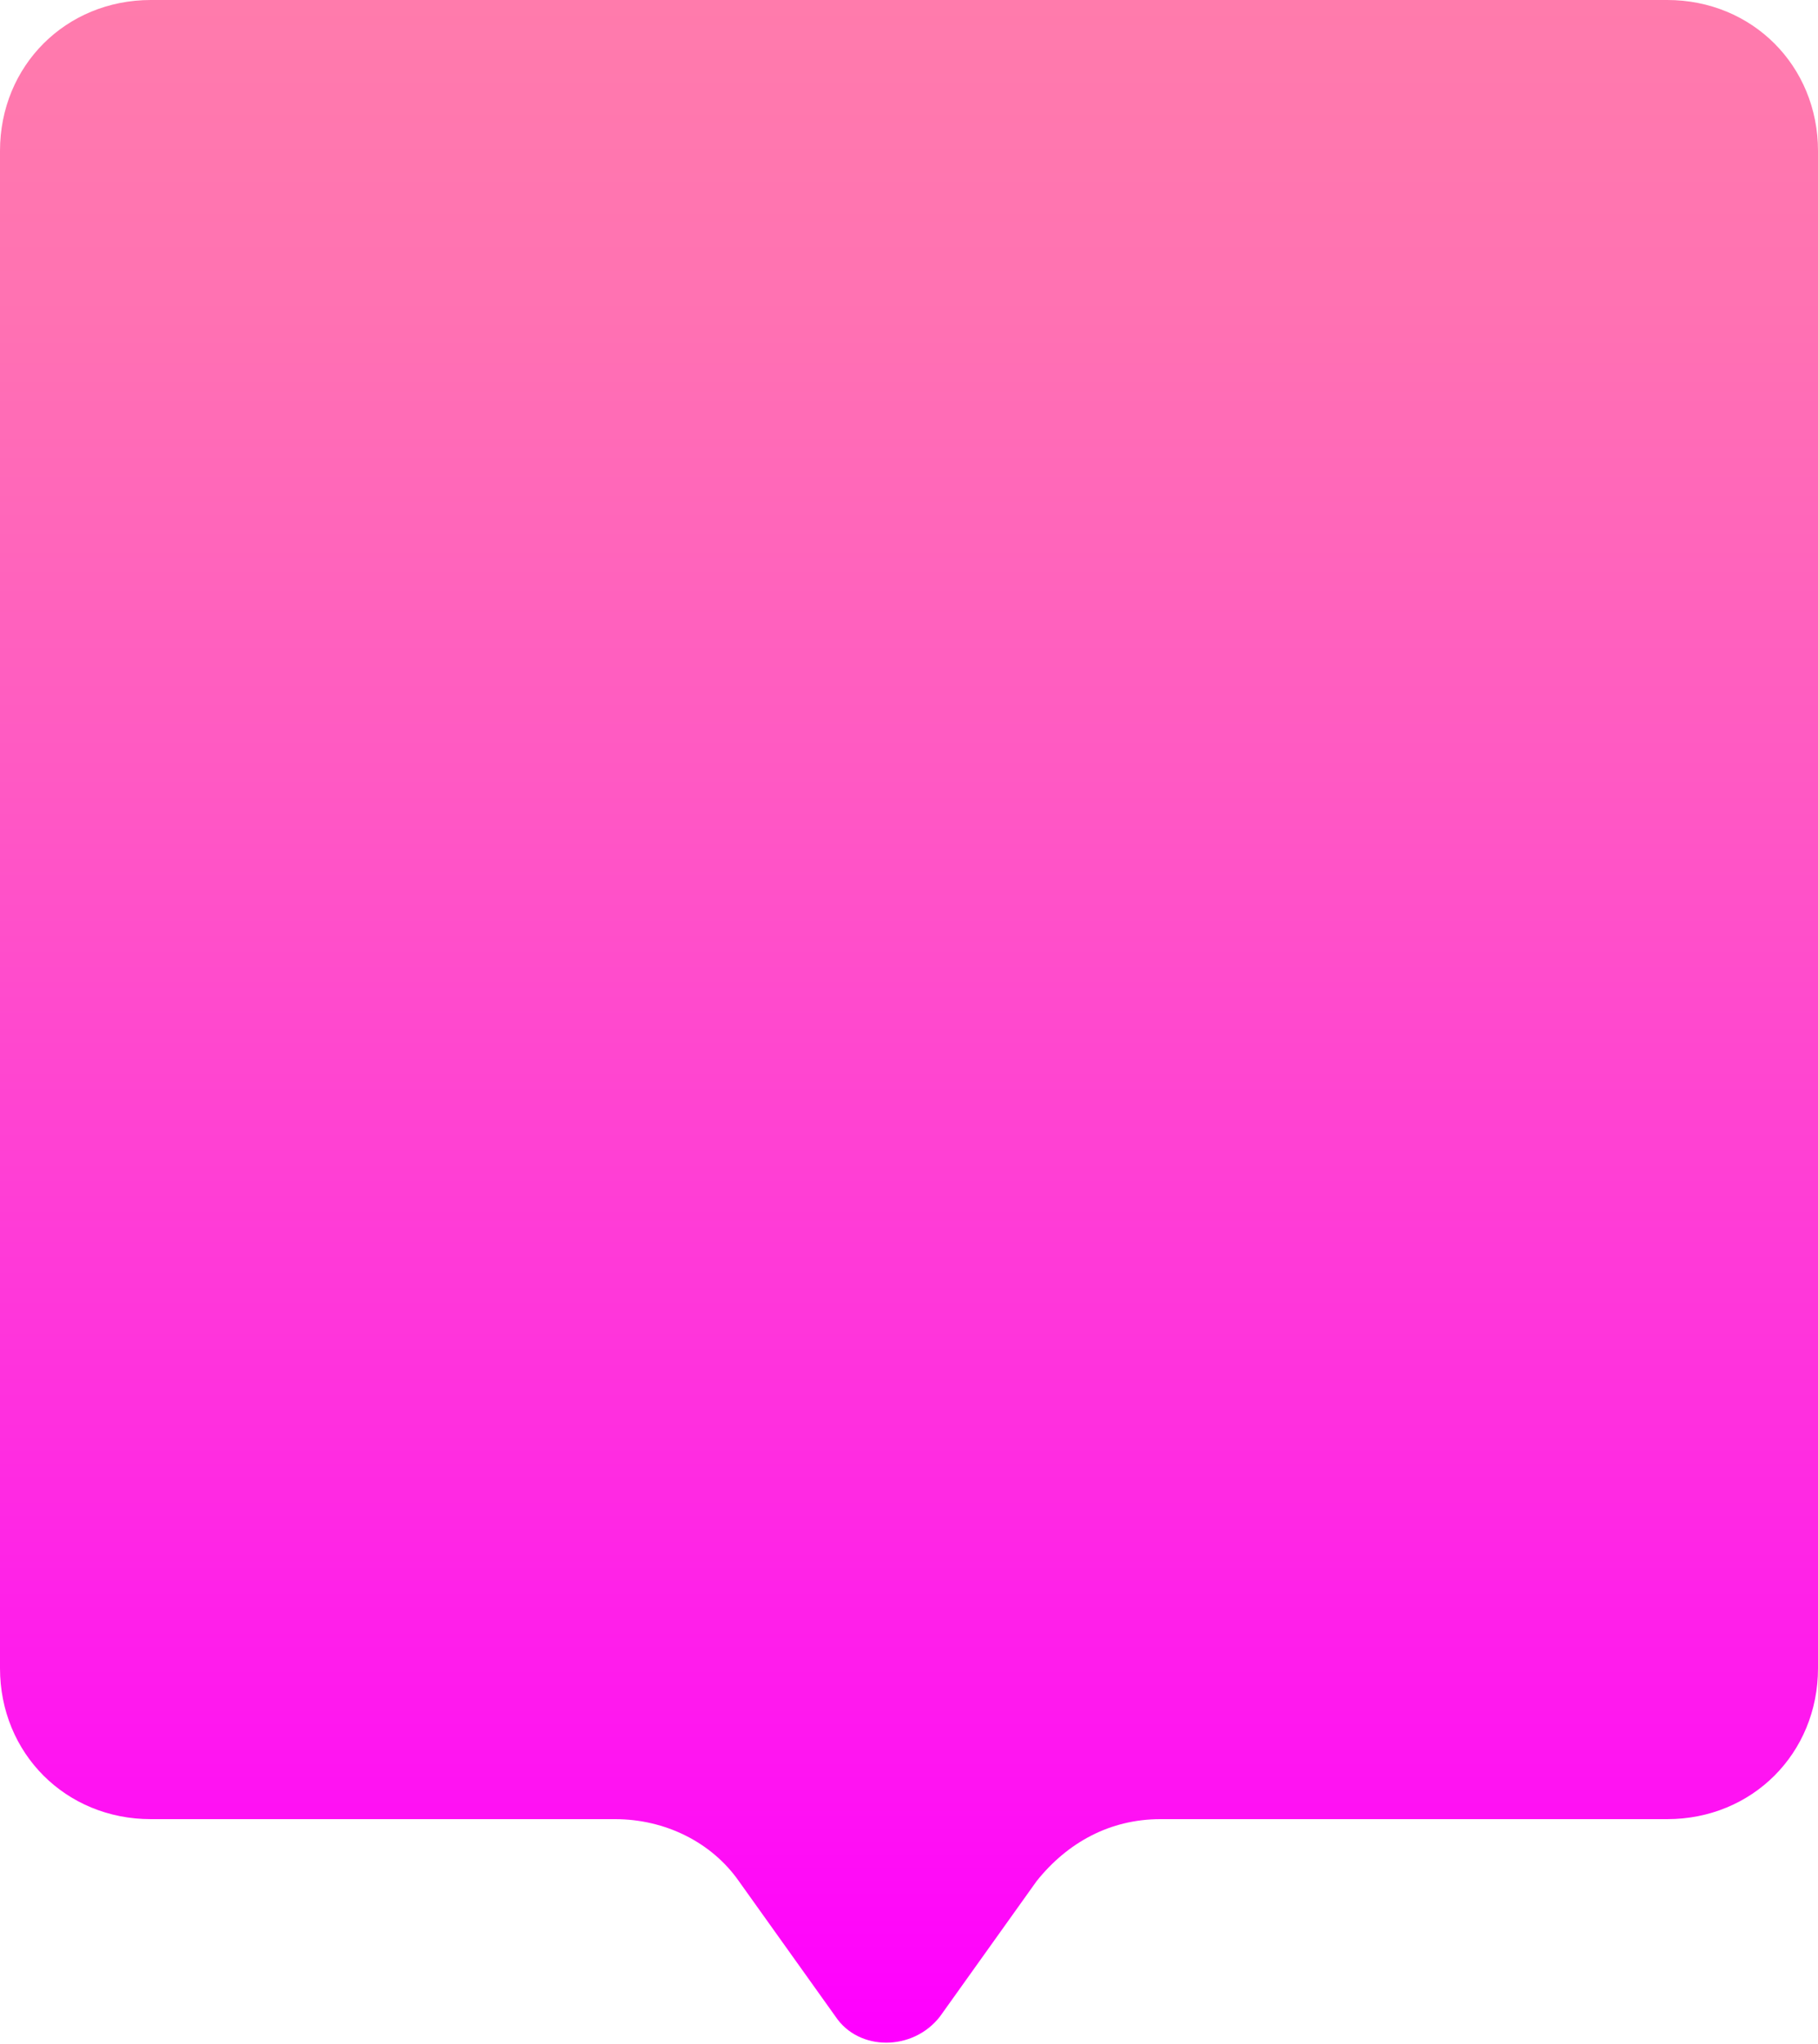 <?xml version="1.0" encoding="utf-8"?>
<!-- Generator: Adobe Illustrator 25.4.1, SVG Export Plug-In . SVG Version: 6.00 Build 0)  -->
<svg version="1.1" xmlns="http://www.w3.org/2000/svg" xmlns:xlink="http://www.w3.org/1999/xlink" x="0px" y="0px"
	 viewBox="0 0 47 52.8" style="enable-background:new 0 0 47 52.8;" xml:space="preserve">
<style type="text/css">
	.st0{fill:#E6E6E6;}
	.st1{fill:#EB6227;}
	.st2{fill:#2F3D88;}
	.st3{fill:#C118D2;}
	.st4{fill:url(#SVGID_00000086691740113327230230000007203950914355389866_);}
	.st5{fill:#474747;}
	.st6{fill:#00BF9D;}
	.st7{fill:#F3BE58;}
	.st8{fill:#FF00FF;}
	.st9{fill:url(#SVGID_00000060714186169896262470000017336941791249212550_);}
	.st10{fill:url(#SVGID_00000101798273131116266710000014076992896649854336_);}
	.st11{fill:url(#SVGID_00000021082439156270284670000010509403923364429743_);}
	.st12{fill:url(#SVGID_00000115474143447650688440000014688224127135893919_);}
	.st13{fill:url(#SVGID_00000117642673071699654660000011609731555248262814_);}
	.st14{fill:url(#SVGID_00000173138132682540654110000007328535359310647440_);}
	.st15{fill:url(#SVGID_00000087414812019468785580000010487339711513039287_);}
	.st16{fill:url(#SVGID_00000010285781466166127800000010482129744055723911_);}
	.st17{fill:#008BBA;}
	.st18{fill:none;stroke:url(#SVGID_00000109736552367920091570000012175294116132688044_);stroke-width:9;stroke-miterlimit:10;}
	.st19{clip-path:url(#SVGID_00000111179125078673271380000015349782027703029923_);}
	.st20{clip-path:url(#SVGID_00000076574891497749346640000004646868525459612342_);}
	.st21{clip-path:url(#SVGID_00000067230954665667468290000003434999579974501539_);}
	.st22{clip-path:url(#SVGID_00000003793529030059799380000010501765915849724053_);}
	.st23{fill:#F15A24;}
	.st24{fill:none;stroke:#00BF9D;stroke-miterlimit:10;}
	.st25{fill:none;stroke:#00BF9D;stroke-width:1.038;stroke-miterlimit:10;}
	.st26{fill:none;stroke:#00BF9D;stroke-width:1.077;stroke-miterlimit:10;}
	.st27{fill:none;stroke:#00BF9D;stroke-width:1.115;stroke-miterlimit:10;}
	.st28{fill:none;stroke:#00BF9D;stroke-width:1.154;stroke-miterlimit:10;}
	.st29{fill:none;stroke:#00BF9D;stroke-width:1.192;stroke-miterlimit:10;}
	.st30{fill:none;stroke:#00BF9D;stroke-width:1.231;stroke-miterlimit:10;}
	.st31{fill:none;stroke:#00BF9D;stroke-width:1.269;stroke-miterlimit:10;}
	.st32{fill:none;stroke:#00BF9D;stroke-width:1.308;stroke-miterlimit:10;}
	.st33{fill:none;stroke:#00BF9D;stroke-width:1.346;stroke-miterlimit:10;}
	.st34{fill:none;stroke:#00BF9D;stroke-width:1.385;stroke-miterlimit:10;}
	.st35{fill:none;stroke:#00BF9D;stroke-width:1.423;stroke-miterlimit:10;}
	.st36{fill:none;stroke:#00BF9D;stroke-width:1.462;stroke-miterlimit:10;}
	.st37{fill:none;stroke:#00BF9D;stroke-width:1.5;stroke-miterlimit:10;}
	.st38{fill:none;stroke:#00BF9D;stroke-width:1.538;stroke-miterlimit:10;}
	.st39{fill:none;stroke:#00BF9D;stroke-width:1.577;stroke-miterlimit:10;}
	.st40{fill:none;stroke:#00BF9D;stroke-width:1.615;stroke-miterlimit:10;}
	.st41{fill:none;stroke:#00BF9D;stroke-width:1.654;stroke-miterlimit:10;}
	.st42{fill:none;stroke:#00BF9D;stroke-width:1.692;stroke-miterlimit:10;}
	.st43{fill:none;stroke:#00BF9D;stroke-width:1.731;stroke-miterlimit:10;}
	.st44{fill:none;stroke:#00BF9D;stroke-width:1.769;stroke-miterlimit:10;}
	.st45{fill:none;stroke:#00BF9D;stroke-width:1.808;stroke-miterlimit:10;}
	.st46{fill:none;stroke:#00BF9D;stroke-width:1.846;stroke-miterlimit:10;}
	.st47{fill:none;stroke:#00BF9D;stroke-width:1.885;stroke-miterlimit:10;}
	.st48{fill:none;stroke:#00BF9D;stroke-width:1.923;stroke-miterlimit:10;}
	.st49{fill:none;stroke:#00BF9D;stroke-width:1.962;stroke-miterlimit:10;}
	.st50{fill:none;stroke:#00BF9D;stroke-width:2;stroke-miterlimit:10;}
	.st51{fill:none;stroke:#EB6227;stroke-miterlimit:10;}
	.st52{fill:none;stroke:#E4612B;stroke-width:1.077;stroke-miterlimit:10;}
	.st53{fill:none;stroke:#DD5F2E;stroke-width:1.154;stroke-miterlimit:10;}
	.st54{fill:none;stroke:#D55E32;stroke-width:1.231;stroke-miterlimit:10;}
	.st55{fill:none;stroke:#CE5C36;stroke-width:1.308;stroke-miterlimit:10;}
	.st56{fill:none;stroke:#C75B3A;stroke-width:1.385;stroke-miterlimit:10;}
	.st57{fill:none;stroke:#C0593D;stroke-width:1.462;stroke-miterlimit:10;}
	.st58{fill:none;stroke:#B85841;stroke-width:1.538;stroke-miterlimit:10;}
	.st59{fill:none;stroke:#B15745;stroke-width:1.615;stroke-miterlimit:10;}
	.st60{fill:none;stroke:#AA5549;stroke-width:1.692;stroke-miterlimit:10;}
	.st61{fill:none;stroke:#A3544C;stroke-width:1.769;stroke-miterlimit:10;}
	.st62{fill:none;stroke:#9B5250;stroke-width:1.846;stroke-miterlimit:10;}
	.st63{fill:none;stroke:#945154;stroke-width:1.923;stroke-miterlimit:10;}
	.st64{fill:none;stroke:#8D5057;stroke-width:2;stroke-miterlimit:10;}
	.st65{fill:none;stroke:#864E5B;stroke-width:2.077;stroke-miterlimit:10;}
	.st66{fill:none;stroke:#7F4D5F;stroke-width:2.154;stroke-miterlimit:10;}
	.st67{fill:none;stroke:#774B63;stroke-width:2.231;stroke-miterlimit:10;}
	.st68{fill:none;stroke:#704A66;stroke-width:2.308;stroke-miterlimit:10;}
	.st69{fill:none;stroke:#69486A;stroke-width:2.385;stroke-miterlimit:10;}
	.st70{fill:none;stroke:#62476E;stroke-width:2.462;stroke-miterlimit:10;}
	.st71{fill:none;stroke:#5A4672;stroke-width:2.538;stroke-miterlimit:10;}
	.st72{fill:none;stroke:#534475;stroke-width:2.615;stroke-miterlimit:10;}
	.st73{fill:none;stroke:#4C4379;stroke-width:2.692;stroke-miterlimit:10;}
	.st74{fill:none;stroke:#45417D;stroke-width:2.769;stroke-miterlimit:10;}
	.st75{fill:none;stroke:#3D4081;stroke-width:2.846;stroke-miterlimit:10;}
	.st76{fill:none;stroke:#363E84;stroke-width:2.923;stroke-miterlimit:10;}
	.st77{fill:none;stroke:#2F3D88;stroke-width:3;stroke-miterlimit:10;}
	.st78{fill:none;stroke:#FFFFFF;stroke-width:0.75;stroke-miterlimit:10;}
	.st79{fill:none;stroke:#FFFFFF;stroke-width:0.798;stroke-miterlimit:10;}
	.st80{fill:none;stroke:#FFFFFF;stroke-width:0.846;stroke-miterlimit:10;}
	.st81{fill:none;stroke:#FFFFFF;stroke-width:0.894;stroke-miterlimit:10;}
	.st82{fill:none;stroke:#FFFFFF;stroke-width:0.942;stroke-miterlimit:10;}
	.st83{fill:none;stroke:#FFFFFF;stroke-width:0.99;stroke-miterlimit:10;}
	.st84{fill:none;stroke:#FFFFFF;stroke-width:1.038;stroke-miterlimit:10;}
	.st85{fill:none;stroke:#FFFFFF;stroke-width:1.087;stroke-miterlimit:10;}
	.st86{fill:none;stroke:#FFFFFF;stroke-width:1.135;stroke-miterlimit:10;}
	.st87{fill:none;stroke:#FFFFFF;stroke-width:1.183;stroke-miterlimit:10;}
	.st88{fill:none;stroke:#FFFFFF;stroke-width:1.231;stroke-miterlimit:10;}
	.st89{fill:none;stroke:#FFFFFF;stroke-width:1.279;stroke-miterlimit:10;}
	.st90{fill:none;stroke:#FFFFFF;stroke-width:1.327;stroke-miterlimit:10;}
	.st91{fill:none;stroke:#FFFFFF;stroke-width:1.375;stroke-miterlimit:10;}
	.st92{fill:none;stroke:#FFFFFF;stroke-width:1.423;stroke-miterlimit:10;}
	.st93{fill:none;stroke:#FFFFFF;stroke-width:1.471;stroke-miterlimit:10;}
	.st94{fill:none;stroke:#FFFFFF;stroke-width:1.519;stroke-miterlimit:10;}
	.st95{fill:none;stroke:#FFFFFF;stroke-width:1.567;stroke-miterlimit:10;}
	.st96{fill:none;stroke:#FFFFFF;stroke-width:1.615;stroke-miterlimit:10;}
	.st97{fill:none;stroke:#FFFFFF;stroke-width:1.663;stroke-miterlimit:10;}
	.st98{fill:none;stroke:#FFFFFF;stroke-width:1.712;stroke-miterlimit:10;}
	.st99{fill:none;stroke:#FFFFFF;stroke-width:1.76;stroke-miterlimit:10;}
	.st100{fill:none;stroke:#FFFFFF;stroke-width:1.808;stroke-miterlimit:10;}
	.st101{fill:none;stroke:#FFFFFF;stroke-width:1.856;stroke-miterlimit:10;}
	.st102{fill:none;stroke:#FFFFFF;stroke-width:1.904;stroke-miterlimit:10;}
	.st103{fill:none;stroke:#FFFFFF;stroke-width:1.952;stroke-miterlimit:10;}
	.st104{fill:none;stroke:#FFFFFF;stroke-width:2;stroke-miterlimit:10;}
	.st105{fill:none;stroke:#E4612B;stroke-width:1.038;stroke-miterlimit:10;}
	.st106{fill:none;stroke:#DD5F2E;stroke-width:1.077;stroke-miterlimit:10;}
	.st107{fill:none;stroke:#D65E32;stroke-width:1.115;stroke-miterlimit:10;}
	.st108{fill:none;stroke:#CF5C35;stroke-width:1.154;stroke-miterlimit:10;}
	.st109{fill:none;stroke:#C85B39;stroke-width:1.192;stroke-miterlimit:10;}
	.st110{fill:none;stroke:#C15A3C;stroke-width:1.231;stroke-miterlimit:10;}
	.st111{fill:none;stroke:#BA5840;stroke-width:1.269;stroke-miterlimit:10;}
	.st112{fill:none;stroke:#B35744;stroke-width:1.308;stroke-miterlimit:10;}
	.st113{fill:none;stroke:#AC5647;stroke-width:1.346;stroke-miterlimit:10;}
	.st114{fill:none;stroke:#A5544B;stroke-width:1.385;stroke-miterlimit:10;}
	.st115{fill:none;stroke:#9E534E;stroke-width:1.423;stroke-miterlimit:10;}
	.st116{fill:none;stroke:#975152;stroke-width:1.462;stroke-miterlimit:10;}
	.st117{fill:none;stroke:#915055;stroke-width:1.5;stroke-miterlimit:10;}
	.st118{fill:none;stroke:#8A4F59;stroke-width:1.538;stroke-miterlimit:10;}
	.st119{fill:none;stroke:#834D5D;stroke-width:1.577;stroke-miterlimit:10;}
	.st120{fill:none;stroke:#7C4C60;stroke-width:1.615;stroke-miterlimit:10;}
	.st121{fill:none;stroke:#754A64;stroke-width:1.654;stroke-miterlimit:10;}
	.st122{fill:none;stroke:#6E4967;stroke-width:1.692;stroke-miterlimit:10;}
	.st123{fill:none;stroke:#67486B;stroke-width:1.731;stroke-miterlimit:10;}
	.st124{fill:none;stroke:#60466F;stroke-width:1.769;stroke-miterlimit:10;}
	.st125{fill:none;stroke:#594572;stroke-width:1.808;stroke-miterlimit:10;}
	.st126{fill:none;stroke:#524476;stroke-width:1.846;stroke-miterlimit:10;}
	.st127{fill:none;stroke:#4B4279;stroke-width:1.885;stroke-miterlimit:10;}
	.st128{fill:none;stroke:#44417D;stroke-width:1.923;stroke-miterlimit:10;}
	.st129{fill:none;stroke:#3D3F80;stroke-width:1.962;stroke-miterlimit:10;}
	.st130{fill:none;stroke:#363E84;stroke-width:2;stroke-miterlimit:10;}
	.st131{fill:#FFFFFF;}
	.st132{fill:none;stroke:#006837;stroke-width:23;stroke-miterlimit:10;}
	.st133{fill:none;stroke:#FFFFFF;stroke-width:23;stroke-miterlimit:10;}
	.st134{fill:none;stroke:#C1272D;stroke-width:23;stroke-miterlimit:10;}
	.st135{fill:#6BDBFB;}
	.st136{fill:none;stroke:#00BF9D;stroke-width:3;stroke-miterlimit:10;}
	.st137{fill:none;stroke:#F3BE58;stroke-width:3;stroke-miterlimit:10;}
	.st138{fill:none;stroke:#008BBA;stroke-width:3;stroke-miterlimit:10;}
	.st139{fill:none;stroke:#FF00FF;stroke-width:3;stroke-miterlimit:10;}
	.st140{fill:none;stroke:#474747;stroke-miterlimit:10;}
	.st141{fill:#344671;}
	.st142{fill:url(#SVGID_00000044896108090586474230000007166131090251934650_);}
	.st143{fill:url(#SVGID_00000065070085203123751790000007591739327961572511_);}
	.st144{fill:url(#SVGID_00000179607936966795752440000015840779592317995187_);}
	.st145{fill:#39B54A;}
	.st146{fill:#C69C6D;}
	.st147{fill:#2F3D88;stroke:#2F3D88;stroke-width:2;stroke-miterlimit:10;}
	.st148{fill:none;stroke:#2F3D88;stroke-width:4;stroke-miterlimit:10;}
	.st149{fill:none;stroke:#EB6227;stroke-width:2;stroke-miterlimit:10;}
	.st150{fill:url(#SVGID_00000153672120758107743660000003460777041797802170_);}
	.st151{fill:url(#SVGID_00000141422438065434495680000001034175199836427659_);}
	.st152{fill:none;stroke:#ED0012;stroke-width:0.283;stroke-miterlimit:10;}
	.st153{fill:none;stroke:#6BDBFB;stroke-width:0.5;stroke-miterlimit:10;}
	.st154{fill:none;stroke:#6BDBFB;stroke-width:0.558;stroke-miterlimit:10;}
	.st155{fill:none;stroke:#6BDBFB;stroke-width:0.615;stroke-miterlimit:10;}
	.st156{fill:none;stroke:#6BDBFB;stroke-width:0.673;stroke-miterlimit:10;}
	.st157{fill:none;stroke:#6BDBFB;stroke-width:0.731;stroke-miterlimit:10;}
	.st158{fill:none;stroke:#6BDBFB;stroke-width:0.788;stroke-miterlimit:10;}
	.st159{fill:none;stroke:#6BDBFB;stroke-width:0.846;stroke-miterlimit:10;}
	.st160{fill:none;stroke:#6BDBFB;stroke-width:0.904;stroke-miterlimit:10;}
	.st161{fill:none;stroke:#6BDBFB;stroke-width:0.962;stroke-miterlimit:10;}
	.st162{fill:none;stroke:#6BDBFB;stroke-width:1.019;stroke-miterlimit:10;}
	.st163{fill:none;stroke:#6BDBFB;stroke-width:1.077;stroke-miterlimit:10;}
	.st164{fill:none;stroke:#6BDBFB;stroke-width:1.135;stroke-miterlimit:10;}
	.st165{fill:none;stroke:#6BDBFB;stroke-width:1.192;stroke-miterlimit:10;}
	.st166{fill:none;stroke:#6BDBFB;stroke-width:1.25;stroke-miterlimit:10;}
	.st167{fill:none;stroke:#6BDBFB;stroke-width:1.308;stroke-miterlimit:10;}
	.st168{fill:none;stroke:#6BDBFB;stroke-width:1.365;stroke-miterlimit:10;}
	.st169{fill:none;stroke:#6BDBFB;stroke-width:1.423;stroke-miterlimit:10;}
	.st170{fill:none;stroke:#6BDBFB;stroke-width:1.481;stroke-miterlimit:10;}
	.st171{fill:none;stroke:#6BDBFB;stroke-width:1.538;stroke-miterlimit:10;}
	.st172{fill:none;stroke:#6BDBFB;stroke-width:1.596;stroke-miterlimit:10;}
	.st173{fill:none;stroke:#6BDBFB;stroke-width:1.654;stroke-miterlimit:10;}
	.st174{fill:none;stroke:#6BDBFB;stroke-width:1.712;stroke-miterlimit:10;}
	.st175{fill:none;stroke:#6BDBFB;stroke-width:1.769;stroke-miterlimit:10;}
	.st176{fill:none;stroke:#6BDBFB;stroke-width:1.827;stroke-miterlimit:10;}
	.st177{fill:none;stroke:#6BDBFB;stroke-width:1.885;stroke-miterlimit:10;}
	.st178{fill:none;stroke:#6BDBFB;stroke-width:1.942;stroke-miterlimit:10;}
	.st179{fill:none;stroke:#6BDBFB;stroke-width:2;stroke-miterlimit:10;}
</style>
<g id="Layer_1">
	
		<linearGradient id="SVGID_00000109015226054560256710000000225005600206643639_" gradientUnits="userSpaceOnUse" x1="23.5" y1="0" x2="23.5" y2="52.793">
		<stop  offset="0" style="stop-color:#FF7BAC"/>
		<stop  offset="0.145" style="stop-color:#FF72B2"/>
		<stop  offset="0.387" style="stop-color:#FF58C4"/>
		<stop  offset="0.694" style="stop-color:#FF2FDF"/>
		<stop  offset="0.994" style="stop-color:#FF00FF"/>
	</linearGradient>
	<path style="fill:url(#SVGID_00000109015226054560256710000000225005600206643639_);" d="M43.1,47H30c-1.3,0-2.4,0.6-3.2,1.6
		l-2.5,3.5c-0.7,0.9-2.1,0.9-2.7,0l-2.5-3.5c-0.7-1-1.9-1.6-3.2-1.6H3.9C1.7,47,0,45.3,0,43.1V3.9C0,1.7,1.7,0,3.9,0h39.2
		C45.3,0,47,1.7,47,3.9v39.2C47,45.3,45.3,47,43.1,47z"/>
</g>
<g id="Layer_2">
</g>
</svg>
